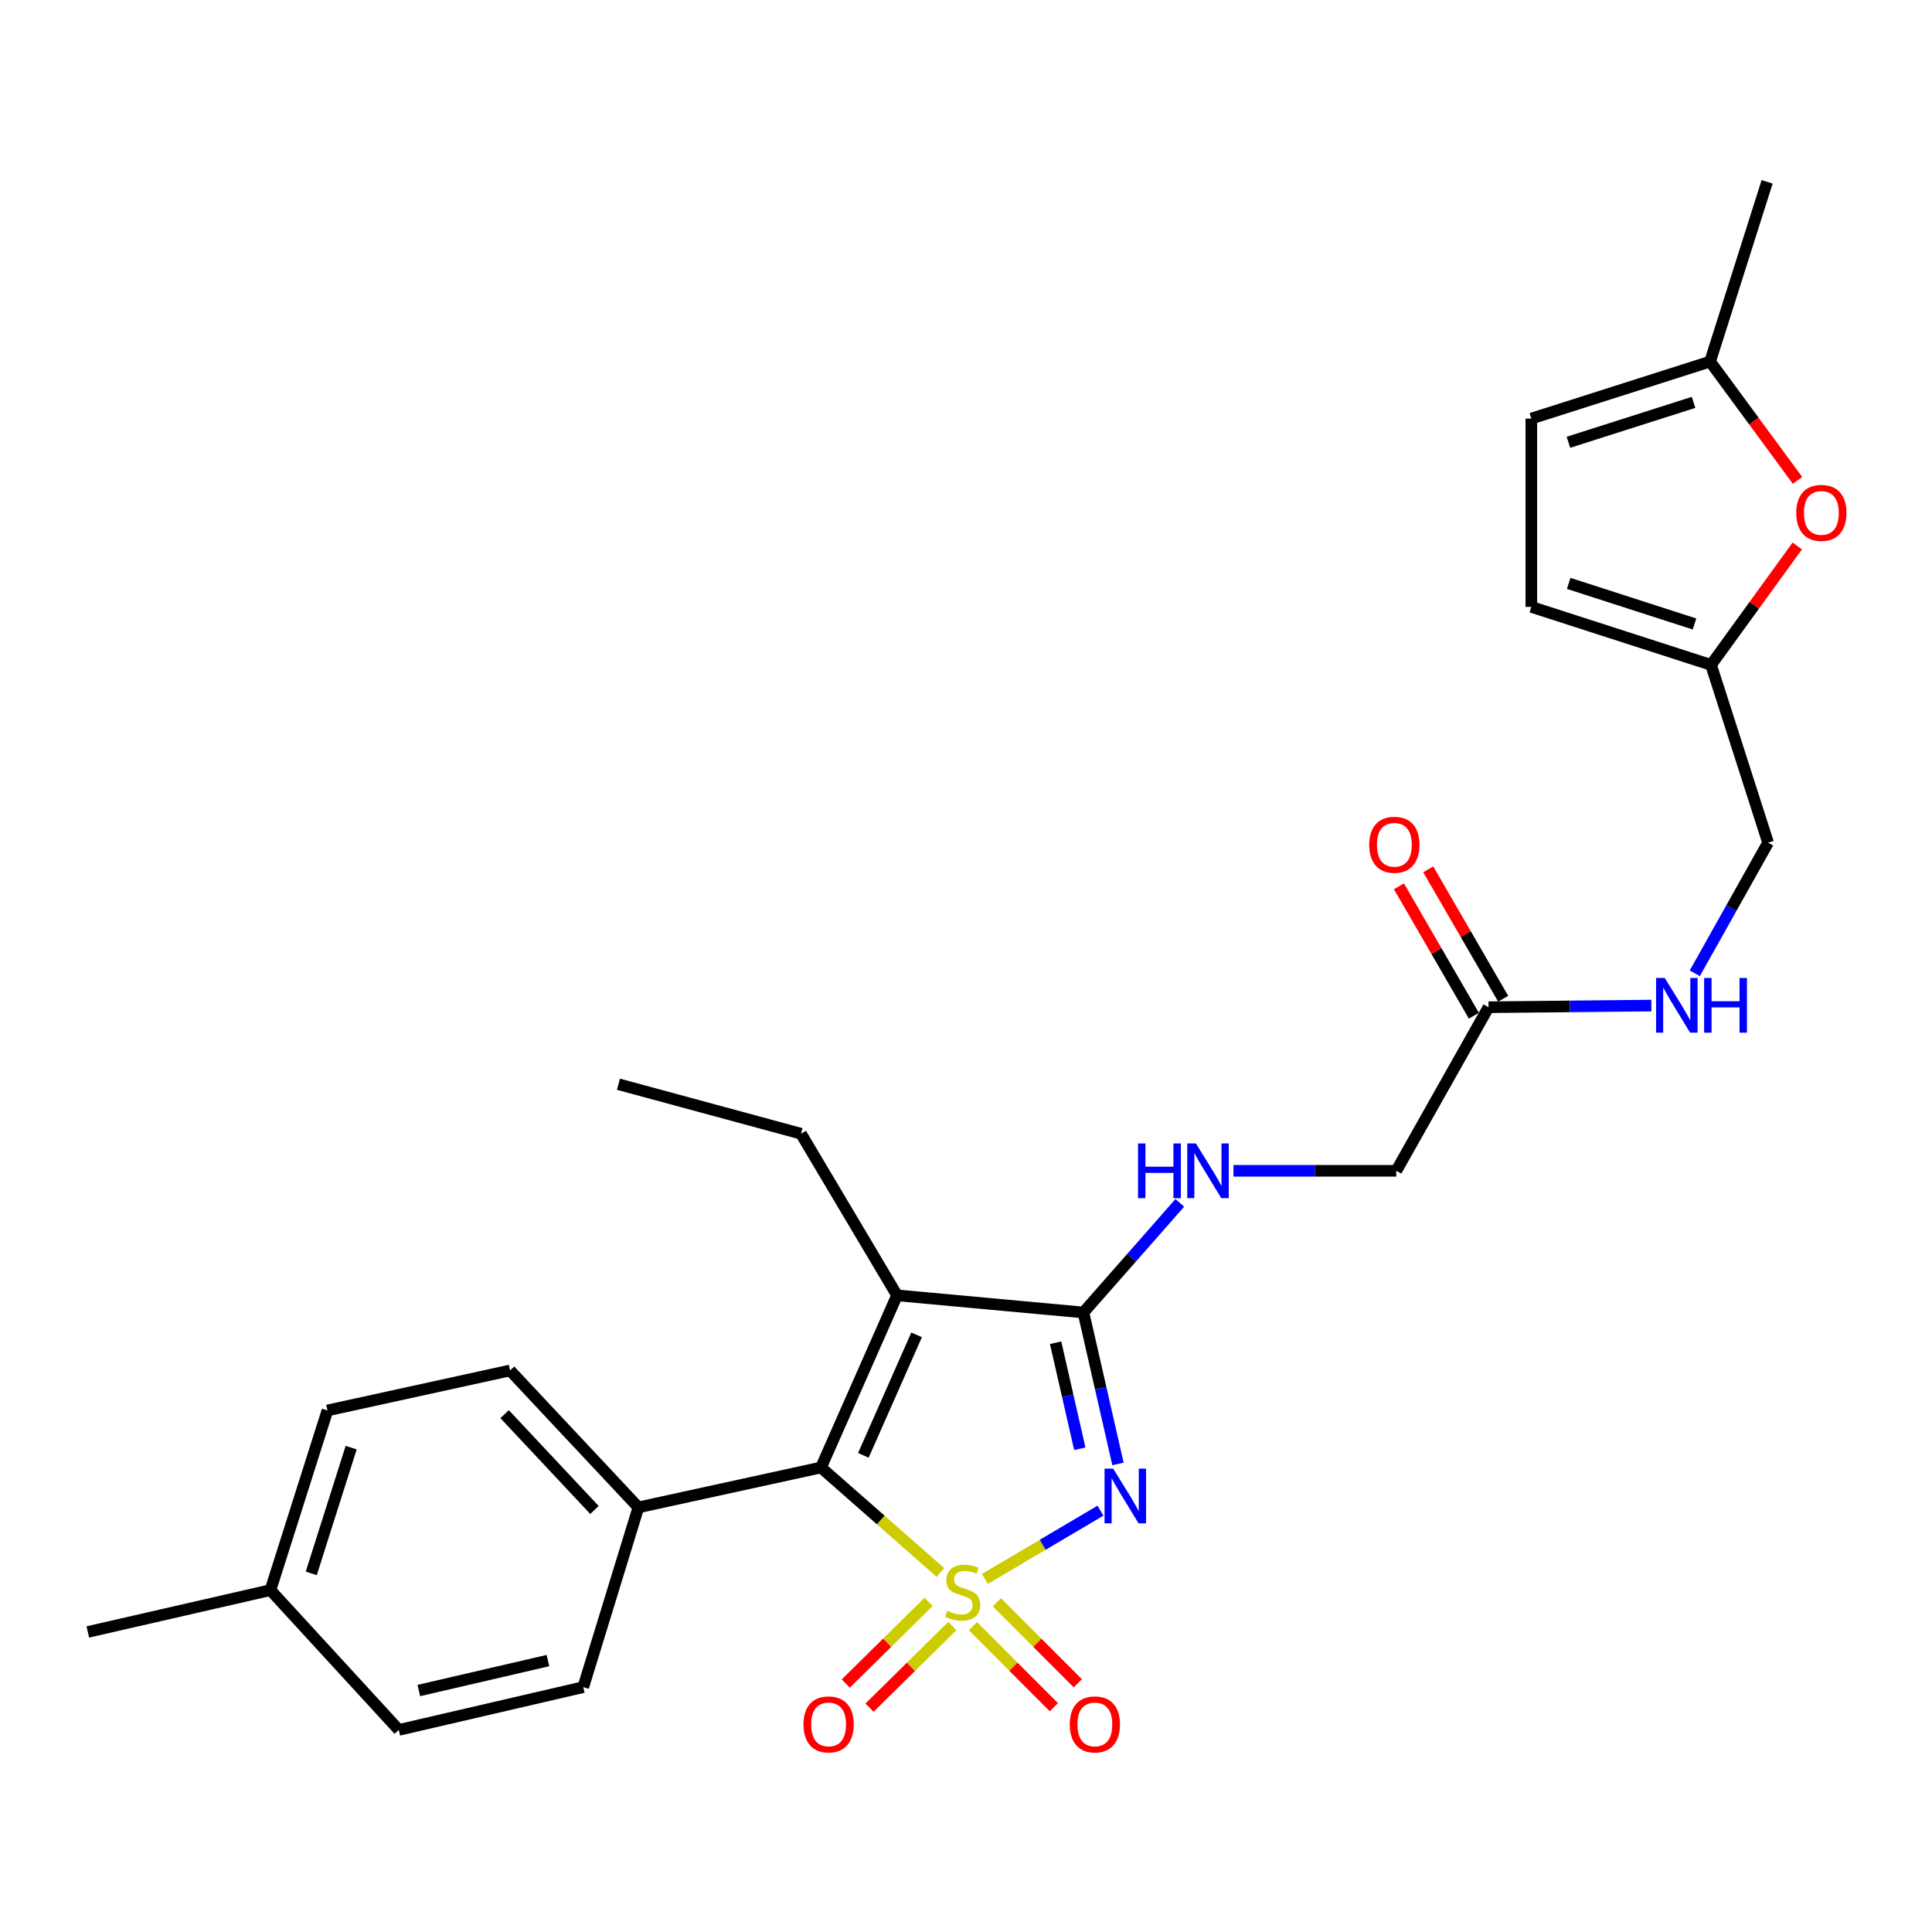 <?xml version='1.0' encoding='iso-8859-1'?>
<svg version='1.1' baseProfile='full'
              xmlns='http://www.w3.org/2000/svg'
                      xmlns:rdkit='http://www.rdkit.org/xml'
                      xmlns:xlink='http://www.w3.org/1999/xlink'
                  xml:space='preserve'
width='1000px' height='1000px' viewBox='0 0 1000 1000'>
<!-- END OF HEADER -->
<rect style='opacity:1.0;fill:#FFFFFF;stroke:none' width='1000' height='1000' x='0' y='0'> </rect>
<path class='bond-0' d='M 509.81,817.229 L 539.704,799.573' style='fill:none;fill-rule:evenodd;stroke:#CCCC00;stroke-width:6px;stroke-linecap:butt;stroke-linejoin:miter;stroke-opacity:1' />
<path class='bond-0' d='M 539.704,799.573 L 569.598,781.918' style='fill:none;fill-rule:evenodd;stroke:#0000FF;stroke-width:6px;stroke-linecap:butt;stroke-linejoin:miter;stroke-opacity:1' />
<path class='bond-1' d='M 486.766,813.908 L 455.858,786.741' style='fill:none;fill-rule:evenodd;stroke:#CCCC00;stroke-width:6px;stroke-linecap:butt;stroke-linejoin:miter;stroke-opacity:1' />
<path class='bond-1' d='M 455.858,786.741 L 424.949,759.574' style='fill:none;fill-rule:evenodd;stroke:#000000;stroke-width:6px;stroke-linecap:butt;stroke-linejoin:miter;stroke-opacity:1' />
<path class='bond-4' d='M 480.62,829.153 L 459.192,850.28' style='fill:none;fill-rule:evenodd;stroke:#CCCC00;stroke-width:6px;stroke-linecap:butt;stroke-linejoin:miter;stroke-opacity:1' />
<path class='bond-4' d='M 459.192,850.28 L 437.764,871.408' style='fill:none;fill-rule:evenodd;stroke:#FF0000;stroke-width:6px;stroke-linecap:butt;stroke-linejoin:miter;stroke-opacity:1' />
<path class='bond-4' d='M 492.92,841.628 L 471.492,862.755' style='fill:none;fill-rule:evenodd;stroke:#CCCC00;stroke-width:6px;stroke-linecap:butt;stroke-linejoin:miter;stroke-opacity:1' />
<path class='bond-4' d='M 471.492,862.755 L 450.064,883.883' style='fill:none;fill-rule:evenodd;stroke:#FF0000;stroke-width:6px;stroke-linecap:butt;stroke-linejoin:miter;stroke-opacity:1' />
<path class='bond-5' d='M 503.591,841.73 L 524.541,862.687' style='fill:none;fill-rule:evenodd;stroke:#CCCC00;stroke-width:6px;stroke-linecap:butt;stroke-linejoin:miter;stroke-opacity:1' />
<path class='bond-5' d='M 524.541,862.687 L 545.492,883.643' style='fill:none;fill-rule:evenodd;stroke:#FF0000;stroke-width:6px;stroke-linecap:butt;stroke-linejoin:miter;stroke-opacity:1' />
<path class='bond-5' d='M 515.981,829.344 L 536.931,850.301' style='fill:none;fill-rule:evenodd;stroke:#CCCC00;stroke-width:6px;stroke-linecap:butt;stroke-linejoin:miter;stroke-opacity:1' />
<path class='bond-5' d='M 536.931,850.301 L 557.882,871.257' style='fill:none;fill-rule:evenodd;stroke:#FF0000;stroke-width:6px;stroke-linecap:butt;stroke-linejoin:miter;stroke-opacity:1' />
<path class='bond-2' d='M 578.662,757.733 L 569.722,718.535' style='fill:none;fill-rule:evenodd;stroke:#0000FF;stroke-width:6px;stroke-linecap:butt;stroke-linejoin:miter;stroke-opacity:1' />
<path class='bond-2' d='M 569.722,718.535 L 560.782,679.336' style='fill:none;fill-rule:evenodd;stroke:#000000;stroke-width:6px;stroke-linecap:butt;stroke-linejoin:miter;stroke-opacity:1' />
<path class='bond-2' d='M 558.899,749.869 L 552.641,722.43' style='fill:none;fill-rule:evenodd;stroke:#0000FF;stroke-width:6px;stroke-linecap:butt;stroke-linejoin:miter;stroke-opacity:1' />
<path class='bond-2' d='M 552.641,722.43 L 546.383,694.991' style='fill:none;fill-rule:evenodd;stroke:#000000;stroke-width:6px;stroke-linecap:butt;stroke-linejoin:miter;stroke-opacity:1' />
<path class='bond-3' d='M 424.949,759.574 L 464.309,670.469' style='fill:none;fill-rule:evenodd;stroke:#000000;stroke-width:6px;stroke-linecap:butt;stroke-linejoin:miter;stroke-opacity:1' />
<path class='bond-3' d='M 446.879,753.287 L 474.431,690.914' style='fill:none;fill-rule:evenodd;stroke:#000000;stroke-width:6px;stroke-linecap:butt;stroke-linejoin:miter;stroke-opacity:1' />
<path class='bond-9' d='M 424.949,759.574 L 330.433,780.217' style='fill:none;fill-rule:evenodd;stroke:#000000;stroke-width:6px;stroke-linecap:butt;stroke-linejoin:miter;stroke-opacity:1' />
<path class='bond-6' d='M 560.782,679.336 L 585.723,650.973' style='fill:none;fill-rule:evenodd;stroke:#000000;stroke-width:6px;stroke-linecap:butt;stroke-linejoin:miter;stroke-opacity:1' />
<path class='bond-6' d='M 585.723,650.973 L 610.664,622.61' style='fill:none;fill-rule:evenodd;stroke:#0000FF;stroke-width:6px;stroke-linecap:butt;stroke-linejoin:miter;stroke-opacity:1' />
<path class='bond-27' d='M 560.782,679.336 L 464.309,670.469' style='fill:none;fill-rule:evenodd;stroke:#000000;stroke-width:6px;stroke-linecap:butt;stroke-linejoin:miter;stroke-opacity:1' />
<path class='bond-20' d='M 464.309,670.469 L 414.603,586.806' style='fill:none;fill-rule:evenodd;stroke:#000000;stroke-width:6px;stroke-linecap:butt;stroke-linejoin:miter;stroke-opacity:1' />
<path class='bond-16' d='M 638.438,606.009 L 680.578,606.009' style='fill:none;fill-rule:evenodd;stroke:#0000FF;stroke-width:6px;stroke-linecap:butt;stroke-linejoin:miter;stroke-opacity:1' />
<path class='bond-16' d='M 680.578,606.009 L 722.717,606.009' style='fill:none;fill-rule:evenodd;stroke:#000000;stroke-width:6px;stroke-linecap:butt;stroke-linejoin:miter;stroke-opacity:1' />
<path class='bond-7' d='M 930.265,282.588 L 907.951,313.367' style='fill:none;fill-rule:evenodd;stroke:#FF0000;stroke-width:6px;stroke-linecap:butt;stroke-linejoin:miter;stroke-opacity:1' />
<path class='bond-7' d='M 907.951,313.367 L 885.636,344.145' style='fill:none;fill-rule:evenodd;stroke:#000000;stroke-width:6px;stroke-linecap:butt;stroke-linejoin:miter;stroke-opacity:1' />
<path class='bond-10' d='M 930.402,248.648 L 907.771,217.901' style='fill:none;fill-rule:evenodd;stroke:#FF0000;stroke-width:6px;stroke-linecap:butt;stroke-linejoin:miter;stroke-opacity:1' />
<path class='bond-10' d='M 907.771,217.901 L 885.14,187.154' style='fill:none;fill-rule:evenodd;stroke:#000000;stroke-width:6px;stroke-linecap:butt;stroke-linejoin:miter;stroke-opacity:1' />
<path class='bond-8' d='M 885.636,344.145 L 915.156,436.17' style='fill:none;fill-rule:evenodd;stroke:#000000;stroke-width:6px;stroke-linecap:butt;stroke-linejoin:miter;stroke-opacity:1' />
<path class='bond-11' d='M 885.636,344.145 L 792.609,314.129' style='fill:none;fill-rule:evenodd;stroke:#000000;stroke-width:6px;stroke-linecap:butt;stroke-linejoin:miter;stroke-opacity:1' />
<path class='bond-11' d='M 877.062,322.97 L 811.943,301.959' style='fill:none;fill-rule:evenodd;stroke:#000000;stroke-width:6px;stroke-linecap:butt;stroke-linejoin:miter;stroke-opacity:1' />
<path class='bond-17' d='M 330.433,780.217 L 264.006,709.352' style='fill:none;fill-rule:evenodd;stroke:#000000;stroke-width:6px;stroke-linecap:butt;stroke-linejoin:miter;stroke-opacity:1' />
<path class='bond-17' d='M 307.688,781.569 L 261.189,731.963' style='fill:none;fill-rule:evenodd;stroke:#000000;stroke-width:6px;stroke-linecap:butt;stroke-linejoin:miter;stroke-opacity:1' />
<path class='bond-18' d='M 330.433,780.217 L 301.897,873.254' style='fill:none;fill-rule:evenodd;stroke:#000000;stroke-width:6px;stroke-linecap:butt;stroke-linejoin:miter;stroke-opacity:1' />
<path class='bond-24' d='M 885.14,187.154 L 914.66,94.117' style='fill:none;fill-rule:evenodd;stroke:#000000;stroke-width:6px;stroke-linecap:butt;stroke-linejoin:miter;stroke-opacity:1' />
<path class='bond-29' d='M 885.14,187.154 L 792.609,216.664' style='fill:none;fill-rule:evenodd;stroke:#000000;stroke-width:6px;stroke-linecap:butt;stroke-linejoin:miter;stroke-opacity:1' />
<path class='bond-29' d='M 876.583,208.271 L 811.812,228.928' style='fill:none;fill-rule:evenodd;stroke:#000000;stroke-width:6px;stroke-linecap:butt;stroke-linejoin:miter;stroke-opacity:1' />
<path class='bond-12' d='M 792.609,314.129 L 792.609,216.664' style='fill:none;fill-rule:evenodd;stroke:#000000;stroke-width:6px;stroke-linecap:butt;stroke-linejoin:miter;stroke-opacity:1' />
<path class='bond-13' d='M 770.457,521.342 L 722.717,606.009' style='fill:none;fill-rule:evenodd;stroke:#000000;stroke-width:6px;stroke-linecap:butt;stroke-linejoin:miter;stroke-opacity:1' />
<path class='bond-14' d='M 770.457,521.342 L 812.601,520.913' style='fill:none;fill-rule:evenodd;stroke:#000000;stroke-width:6px;stroke-linecap:butt;stroke-linejoin:miter;stroke-opacity:1' />
<path class='bond-14' d='M 812.601,520.913 L 854.746,520.484' style='fill:none;fill-rule:evenodd;stroke:#0000FF;stroke-width:6px;stroke-linecap:butt;stroke-linejoin:miter;stroke-opacity:1' />
<path class='bond-15' d='M 778.037,516.952 L 758.644,483.463' style='fill:none;fill-rule:evenodd;stroke:#000000;stroke-width:6px;stroke-linecap:butt;stroke-linejoin:miter;stroke-opacity:1' />
<path class='bond-15' d='M 758.644,483.463 L 739.251,449.974' style='fill:none;fill-rule:evenodd;stroke:#FF0000;stroke-width:6px;stroke-linecap:butt;stroke-linejoin:miter;stroke-opacity:1' />
<path class='bond-15' d='M 762.877,525.732 L 743.483,492.243' style='fill:none;fill-rule:evenodd;stroke:#000000;stroke-width:6px;stroke-linecap:butt;stroke-linejoin:miter;stroke-opacity:1' />
<path class='bond-15' d='M 743.483,492.243 L 724.09,458.754' style='fill:none;fill-rule:evenodd;stroke:#FF0000;stroke-width:6px;stroke-linecap:butt;stroke-linejoin:miter;stroke-opacity:1' />
<path class='bond-19' d='M 877.222,503.776 L 896.189,469.973' style='fill:none;fill-rule:evenodd;stroke:#0000FF;stroke-width:6px;stroke-linecap:butt;stroke-linejoin:miter;stroke-opacity:1' />
<path class='bond-19' d='M 896.189,469.973 L 915.156,436.17' style='fill:none;fill-rule:evenodd;stroke:#000000;stroke-width:6px;stroke-linecap:butt;stroke-linejoin:miter;stroke-opacity:1' />
<path class='bond-21' d='M 264.006,709.352 L 169.49,730.044' style='fill:none;fill-rule:evenodd;stroke:#000000;stroke-width:6px;stroke-linecap:butt;stroke-linejoin:miter;stroke-opacity:1' />
<path class='bond-22' d='M 301.897,873.254 L 206.417,895.406' style='fill:none;fill-rule:evenodd;stroke:#000000;stroke-width:6px;stroke-linecap:butt;stroke-linejoin:miter;stroke-opacity:1' />
<path class='bond-22' d='M 283.615,859.511 L 216.78,875.017' style='fill:none;fill-rule:evenodd;stroke:#000000;stroke-width:6px;stroke-linecap:butt;stroke-linejoin:miter;stroke-opacity:1' />
<path class='bond-26' d='M 414.603,586.806 L 320.117,561.198' style='fill:none;fill-rule:evenodd;stroke:#000000;stroke-width:6px;stroke-linecap:butt;stroke-linejoin:miter;stroke-opacity:1' />
<path class='bond-28' d='M 169.49,730.044 L 139.98,823.042' style='fill:none;fill-rule:evenodd;stroke:#000000;stroke-width:6px;stroke-linecap:butt;stroke-linejoin:miter;stroke-opacity:1' />
<path class='bond-28' d='M 181.763,749.293 L 161.105,814.391' style='fill:none;fill-rule:evenodd;stroke:#000000;stroke-width:6px;stroke-linecap:butt;stroke-linejoin:miter;stroke-opacity:1' />
<path class='bond-23' d='M 206.417,895.406 L 139.98,823.042' style='fill:none;fill-rule:evenodd;stroke:#000000;stroke-width:6px;stroke-linecap:butt;stroke-linejoin:miter;stroke-opacity:1' />
<path class='bond-25' d='M 139.98,823.042 L 45.455,844.698' style='fill:none;fill-rule:evenodd;stroke:#000000;stroke-width:6px;stroke-linecap:butt;stroke-linejoin:miter;stroke-opacity:1' />
<path  class='atom-0' d='M 490.287 833.755
Q 490.607 833.875, 491.927 834.435
Q 493.247 834.995, 494.687 835.355
Q 496.167 835.675, 497.607 835.675
Q 500.287 835.675, 501.847 834.395
Q 503.407 833.075, 503.407 830.795
Q 503.407 829.235, 502.607 828.275
Q 501.847 827.315, 500.647 826.795
Q 499.447 826.275, 497.447 825.675
Q 494.927 824.915, 493.407 824.195
Q 491.927 823.475, 490.847 821.955
Q 489.807 820.435, 489.807 817.875
Q 489.807 814.315, 492.207 812.115
Q 494.647 809.915, 499.447 809.915
Q 502.727 809.915, 506.447 811.475
L 505.527 814.555
Q 502.127 813.155, 499.567 813.155
Q 496.807 813.155, 495.287 814.315
Q 493.767 815.435, 493.807 817.395
Q 493.807 818.915, 494.567 819.835
Q 495.367 820.755, 496.487 821.275
Q 497.647 821.795, 499.567 822.395
Q 502.127 823.195, 503.647 823.995
Q 505.167 824.795, 506.247 826.435
Q 507.367 828.035, 507.367 830.795
Q 507.367 834.715, 504.727 836.835
Q 502.127 838.915, 497.767 838.915
Q 495.247 838.915, 493.327 838.355
Q 491.447 837.835, 489.207 836.915
L 490.287 833.755
' fill='#CCCC00'/>
<path  class='atom-1' d='M 576.187 760.169
L 585.467 775.169
Q 586.387 776.649, 587.867 779.329
Q 589.347 782.009, 589.427 782.169
L 589.427 760.169
L 593.187 760.169
L 593.187 788.489
L 589.307 788.489
L 579.347 772.089
Q 578.187 770.169, 576.947 767.969
Q 575.747 765.769, 575.387 765.089
L 575.387 788.489
L 571.707 788.489
L 571.707 760.169
L 576.187 760.169
' fill='#0000FF'/>
<path  class='atom-5' d='M 415.882 892.547
Q 415.882 885.747, 419.242 881.947
Q 422.602 878.147, 428.882 878.147
Q 435.162 878.147, 438.522 881.947
Q 441.882 885.747, 441.882 892.547
Q 441.882 899.427, 438.482 903.347
Q 435.082 907.227, 428.882 907.227
Q 422.642 907.227, 419.242 903.347
Q 415.882 899.467, 415.882 892.547
M 428.882 904.027
Q 433.202 904.027, 435.522 901.147
Q 437.882 898.227, 437.882 892.547
Q 437.882 886.987, 435.522 884.187
Q 433.202 881.347, 428.882 881.347
Q 424.562 881.347, 422.202 884.147
Q 419.882 886.947, 419.882 892.547
Q 419.882 898.267, 422.202 901.147
Q 424.562 904.027, 428.882 904.027
' fill='#FF0000'/>
<path  class='atom-6' d='M 553.699 892.547
Q 553.699 885.747, 557.059 881.947
Q 560.419 878.147, 566.699 878.147
Q 572.979 878.147, 576.339 881.947
Q 579.699 885.747, 579.699 892.547
Q 579.699 899.427, 576.299 903.347
Q 572.899 907.227, 566.699 907.227
Q 560.459 907.227, 557.059 903.347
Q 553.699 899.467, 553.699 892.547
M 566.699 904.027
Q 571.019 904.027, 573.339 901.147
Q 575.699 898.227, 575.699 892.547
Q 575.699 886.987, 573.339 884.187
Q 571.019 881.347, 566.699 881.347
Q 562.379 881.347, 560.019 884.147
Q 557.699 886.947, 557.699 892.547
Q 557.699 898.267, 560.019 901.147
Q 562.379 904.027, 566.699 904.027
' fill='#FF0000'/>
<path  class='atom-7' d='M 589.042 591.849
L 592.882 591.849
L 592.882 603.889
L 607.362 603.889
L 607.362 591.849
L 611.202 591.849
L 611.202 620.169
L 607.362 620.169
L 607.362 607.089
L 592.882 607.089
L 592.882 620.169
L 589.042 620.169
L 589.042 591.849
' fill='#0000FF'/>
<path  class='atom-7' d='M 619.002 591.849
L 628.282 606.849
Q 629.202 608.329, 630.682 611.009
Q 632.162 613.689, 632.242 613.849
L 632.242 591.849
L 636.002 591.849
L 636.002 620.169
L 632.122 620.169
L 622.162 603.769
Q 621.002 601.849, 619.762 599.649
Q 618.562 597.449, 618.202 596.769
L 618.202 620.169
L 614.522 620.169
L 614.522 591.849
L 619.002 591.849
' fill='#0000FF'/>
<path  class='atom-8' d='M 929.729 265.477
Q 929.729 258.677, 933.089 254.877
Q 936.449 251.077, 942.729 251.077
Q 949.009 251.077, 952.369 254.877
Q 955.729 258.677, 955.729 265.477
Q 955.729 272.357, 952.329 276.277
Q 948.929 280.157, 942.729 280.157
Q 936.489 280.157, 933.089 276.277
Q 929.729 272.397, 929.729 265.477
M 942.729 276.957
Q 947.049 276.957, 949.369 274.077
Q 951.729 271.157, 951.729 265.477
Q 951.729 259.917, 949.369 257.117
Q 947.049 254.277, 942.729 254.277
Q 938.409 254.277, 936.049 257.077
Q 933.729 259.877, 933.729 265.477
Q 933.729 271.197, 936.049 274.077
Q 938.409 276.957, 942.729 276.957
' fill='#FF0000'/>
<path  class='atom-15' d='M 861.662 506.189
L 870.942 521.189
Q 871.862 522.669, 873.342 525.349
Q 874.822 528.029, 874.902 528.189
L 874.902 506.189
L 878.662 506.189
L 878.662 534.509
L 874.782 534.509
L 864.822 518.109
Q 863.662 516.189, 862.422 513.989
Q 861.222 511.789, 860.862 511.109
L 860.862 534.509
L 857.182 534.509
L 857.182 506.189
L 861.662 506.189
' fill='#0000FF'/>
<path  class='atom-15' d='M 882.062 506.189
L 885.902 506.189
L 885.902 518.229
L 900.382 518.229
L 900.382 506.189
L 904.222 506.189
L 904.222 534.509
L 900.382 534.509
L 900.382 521.429
L 885.902 521.429
L 885.902 534.509
L 882.062 534.509
L 882.062 506.189
' fill='#0000FF'/>
<path  class='atom-16' d='M 708.715 437.252
Q 708.715 430.452, 712.075 426.652
Q 715.435 422.852, 721.715 422.852
Q 727.995 422.852, 731.355 426.652
Q 734.715 430.452, 734.715 437.252
Q 734.715 444.132, 731.315 448.052
Q 727.915 451.932, 721.715 451.932
Q 715.475 451.932, 712.075 448.052
Q 708.715 444.172, 708.715 437.252
M 721.715 448.732
Q 726.035 448.732, 728.355 445.852
Q 730.715 442.932, 730.715 437.252
Q 730.715 431.692, 728.355 428.892
Q 726.035 426.052, 721.715 426.052
Q 717.395 426.052, 715.035 428.852
Q 712.715 431.652, 712.715 437.252
Q 712.715 442.972, 715.035 445.852
Q 717.395 448.732, 721.715 448.732
' fill='#FF0000'/>
</svg>
